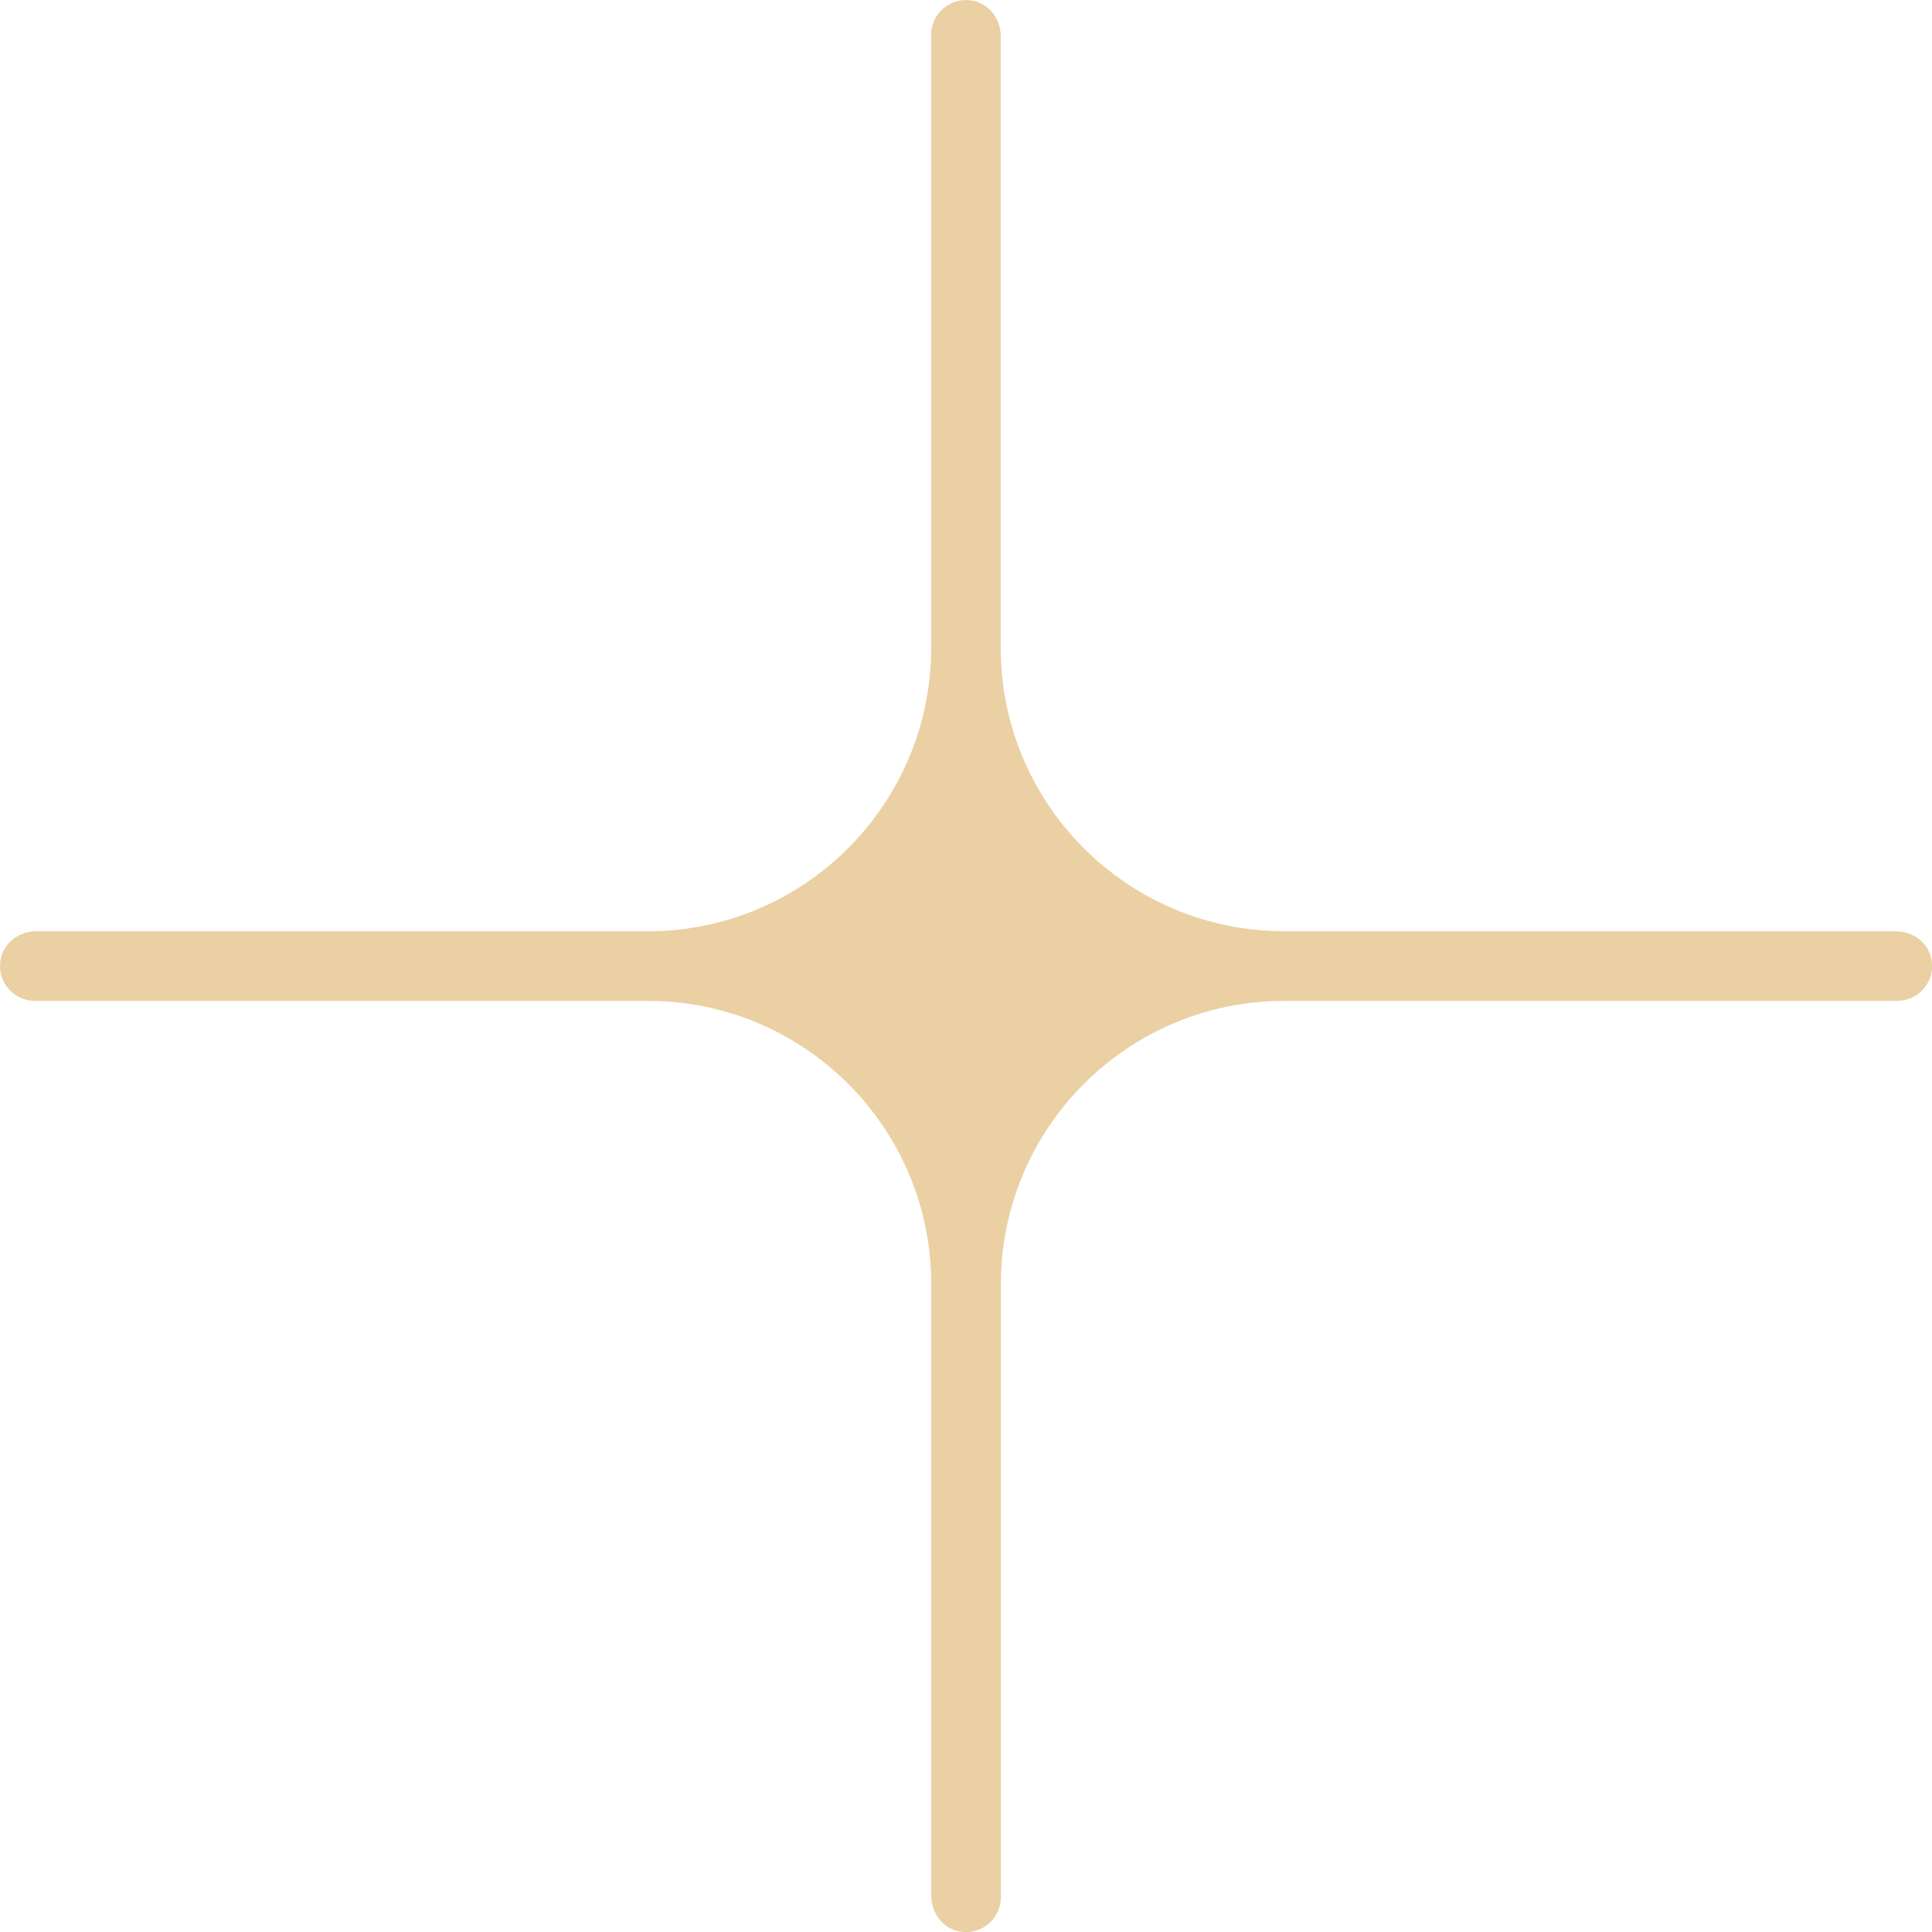 <?xml version="1.0" encoding="UTF-8"?> <svg xmlns="http://www.w3.org/2000/svg" id="_Слой_2" data-name="Слой 2" viewBox="0 0 277.64 277.64"> <defs> <style> .cls-1 { fill: #ebd0a4; stroke-width: 0px; } </style> </defs> <g id="logo"> <path class="cls-1" d="M272.45,133.82h-87.9c-22.5,0-40.74-18.24-40.74-40.74V5.19c0-2.4-1.61-4.61-3.97-5.08-3.21-.64-6.03,1.8-6.03,4.9v88.08c0,22.5-18.24,40.74-40.74,40.74H5.19c-2.4,0-4.61,1.61-5.08,3.97-.64,3.21,1.8,6.03,4.9,6.03h88.08c22.5,0,40.74,18.24,40.74,40.74v87.9c0,2.4,1.61,4.61,3.97,5.08,3.21.64,6.03-1.8,6.03-4.9v-88.08c0-22.5,18.24-40.74,40.74-40.74h88.08c3.1,0,5.54-2.82,4.9-6.03-.47-2.36-2.68-3.97-5.08-3.97Z"></path> </g> </svg> 